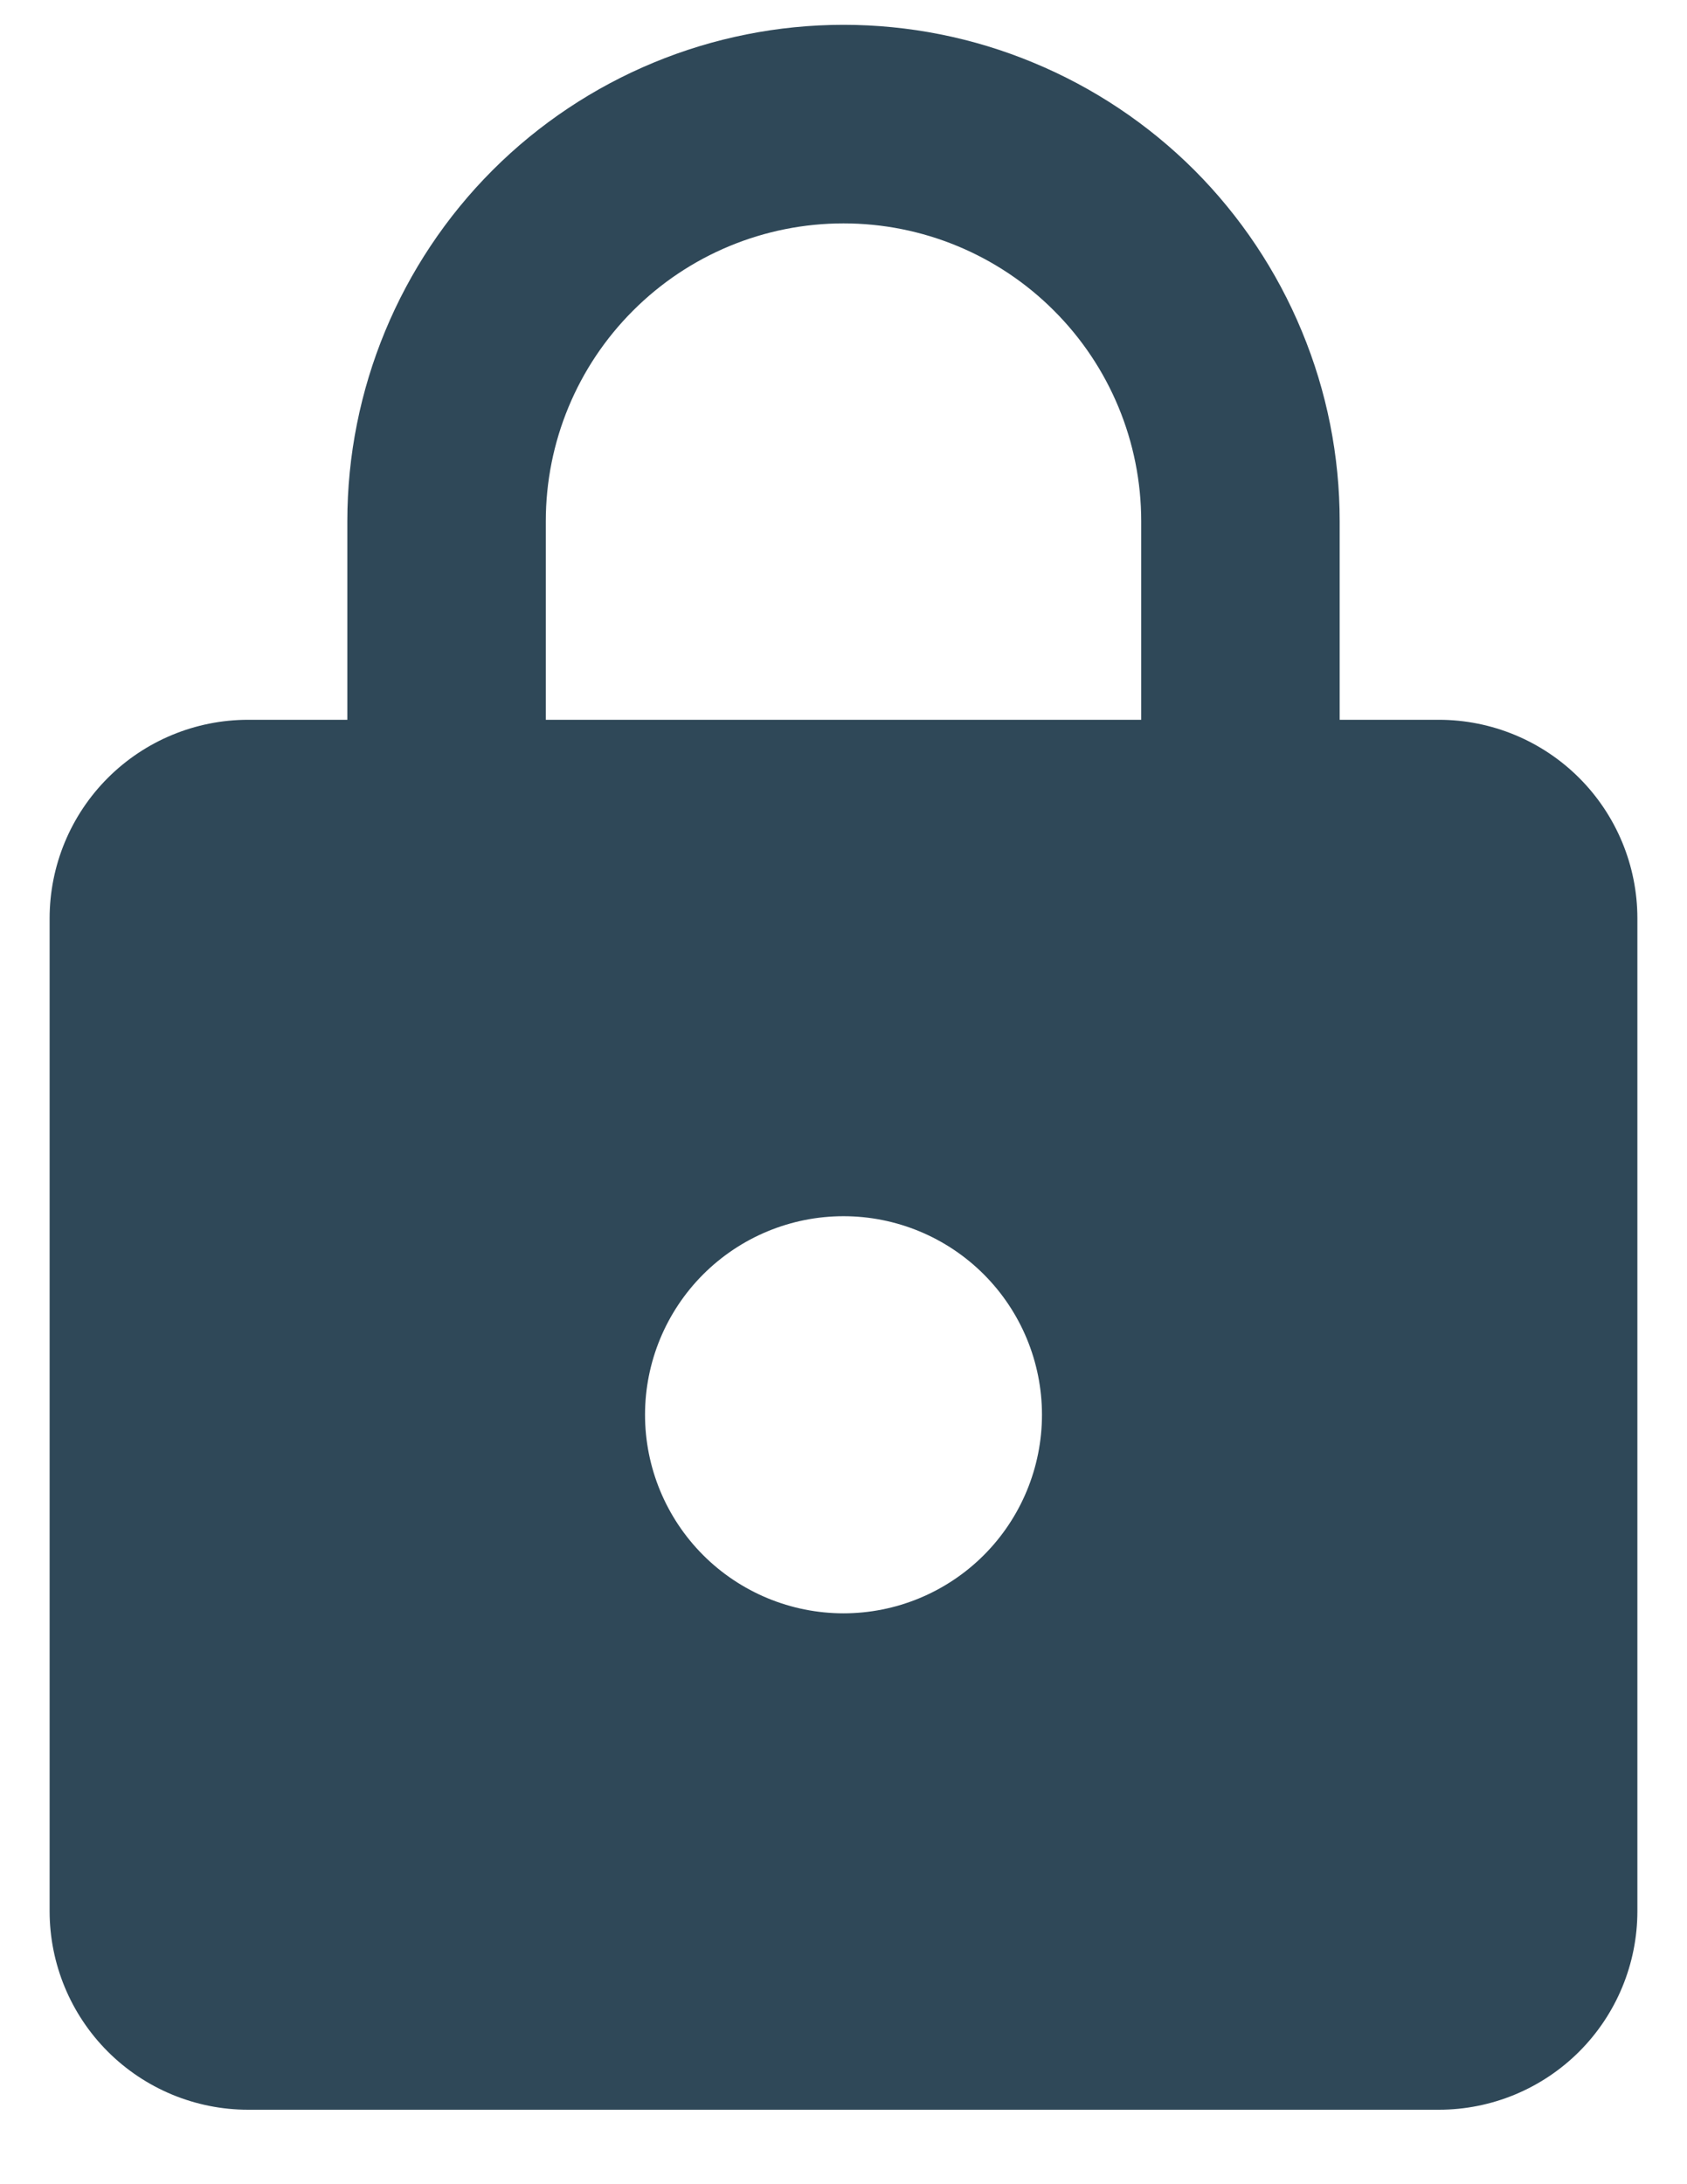 <svg width="17" height="22" viewBox="0 0 17 22" fill="none" xmlns="http://www.w3.org/2000/svg">
<path d="M8.5 16.25C9.03 16.25 9.539 16.039 9.914 15.664C10.289 15.289 10.5 14.78 10.5 14.25C10.5 13.72 10.289 13.211 9.914 12.836C9.539 12.461 9.03 12.25 8.5 12.25C7.97 12.25 7.461 12.461 7.086 12.836C6.711 13.211 6.5 13.72 6.5 14.25C6.5 14.78 6.711 15.289 7.086 15.664C7.461 16.039 7.97 16.25 8.5 16.25ZM14.5 7.25C15.03 7.25 15.539 7.461 15.914 7.836C16.289 8.211 16.5 8.72 16.5 9.25V19.25C16.5 19.78 16.289 20.289 15.914 20.664C15.539 21.039 15.03 21.25 14.5 21.25H2.5C1.97 21.25 1.461 21.039 1.086 20.664C0.711 20.289 0.5 19.78 0.5 19.25V9.25C0.5 8.72 0.711 8.211 1.086 7.836C1.461 7.461 1.97 7.25 2.5 7.25H3.5V5.25C3.5 3.924 4.027 2.652 4.964 1.714C5.902 0.777 7.174 0.25 8.5 0.25C9.157 0.25 9.807 0.379 10.413 0.631C11.02 0.882 11.571 1.25 12.036 1.714C12.5 2.179 12.868 2.73 13.119 3.337C13.371 3.943 13.5 4.593 13.5 5.25V7.25H14.5ZM8.5 2.25C7.704 2.25 6.941 2.566 6.379 3.129C5.816 3.691 5.5 4.454 5.5 5.25V7.25H11.5V5.25C11.5 4.454 11.184 3.691 10.621 3.129C10.059 2.566 9.296 2.25 8.5 2.25Z" fill="#2F4858"/>
</svg>
